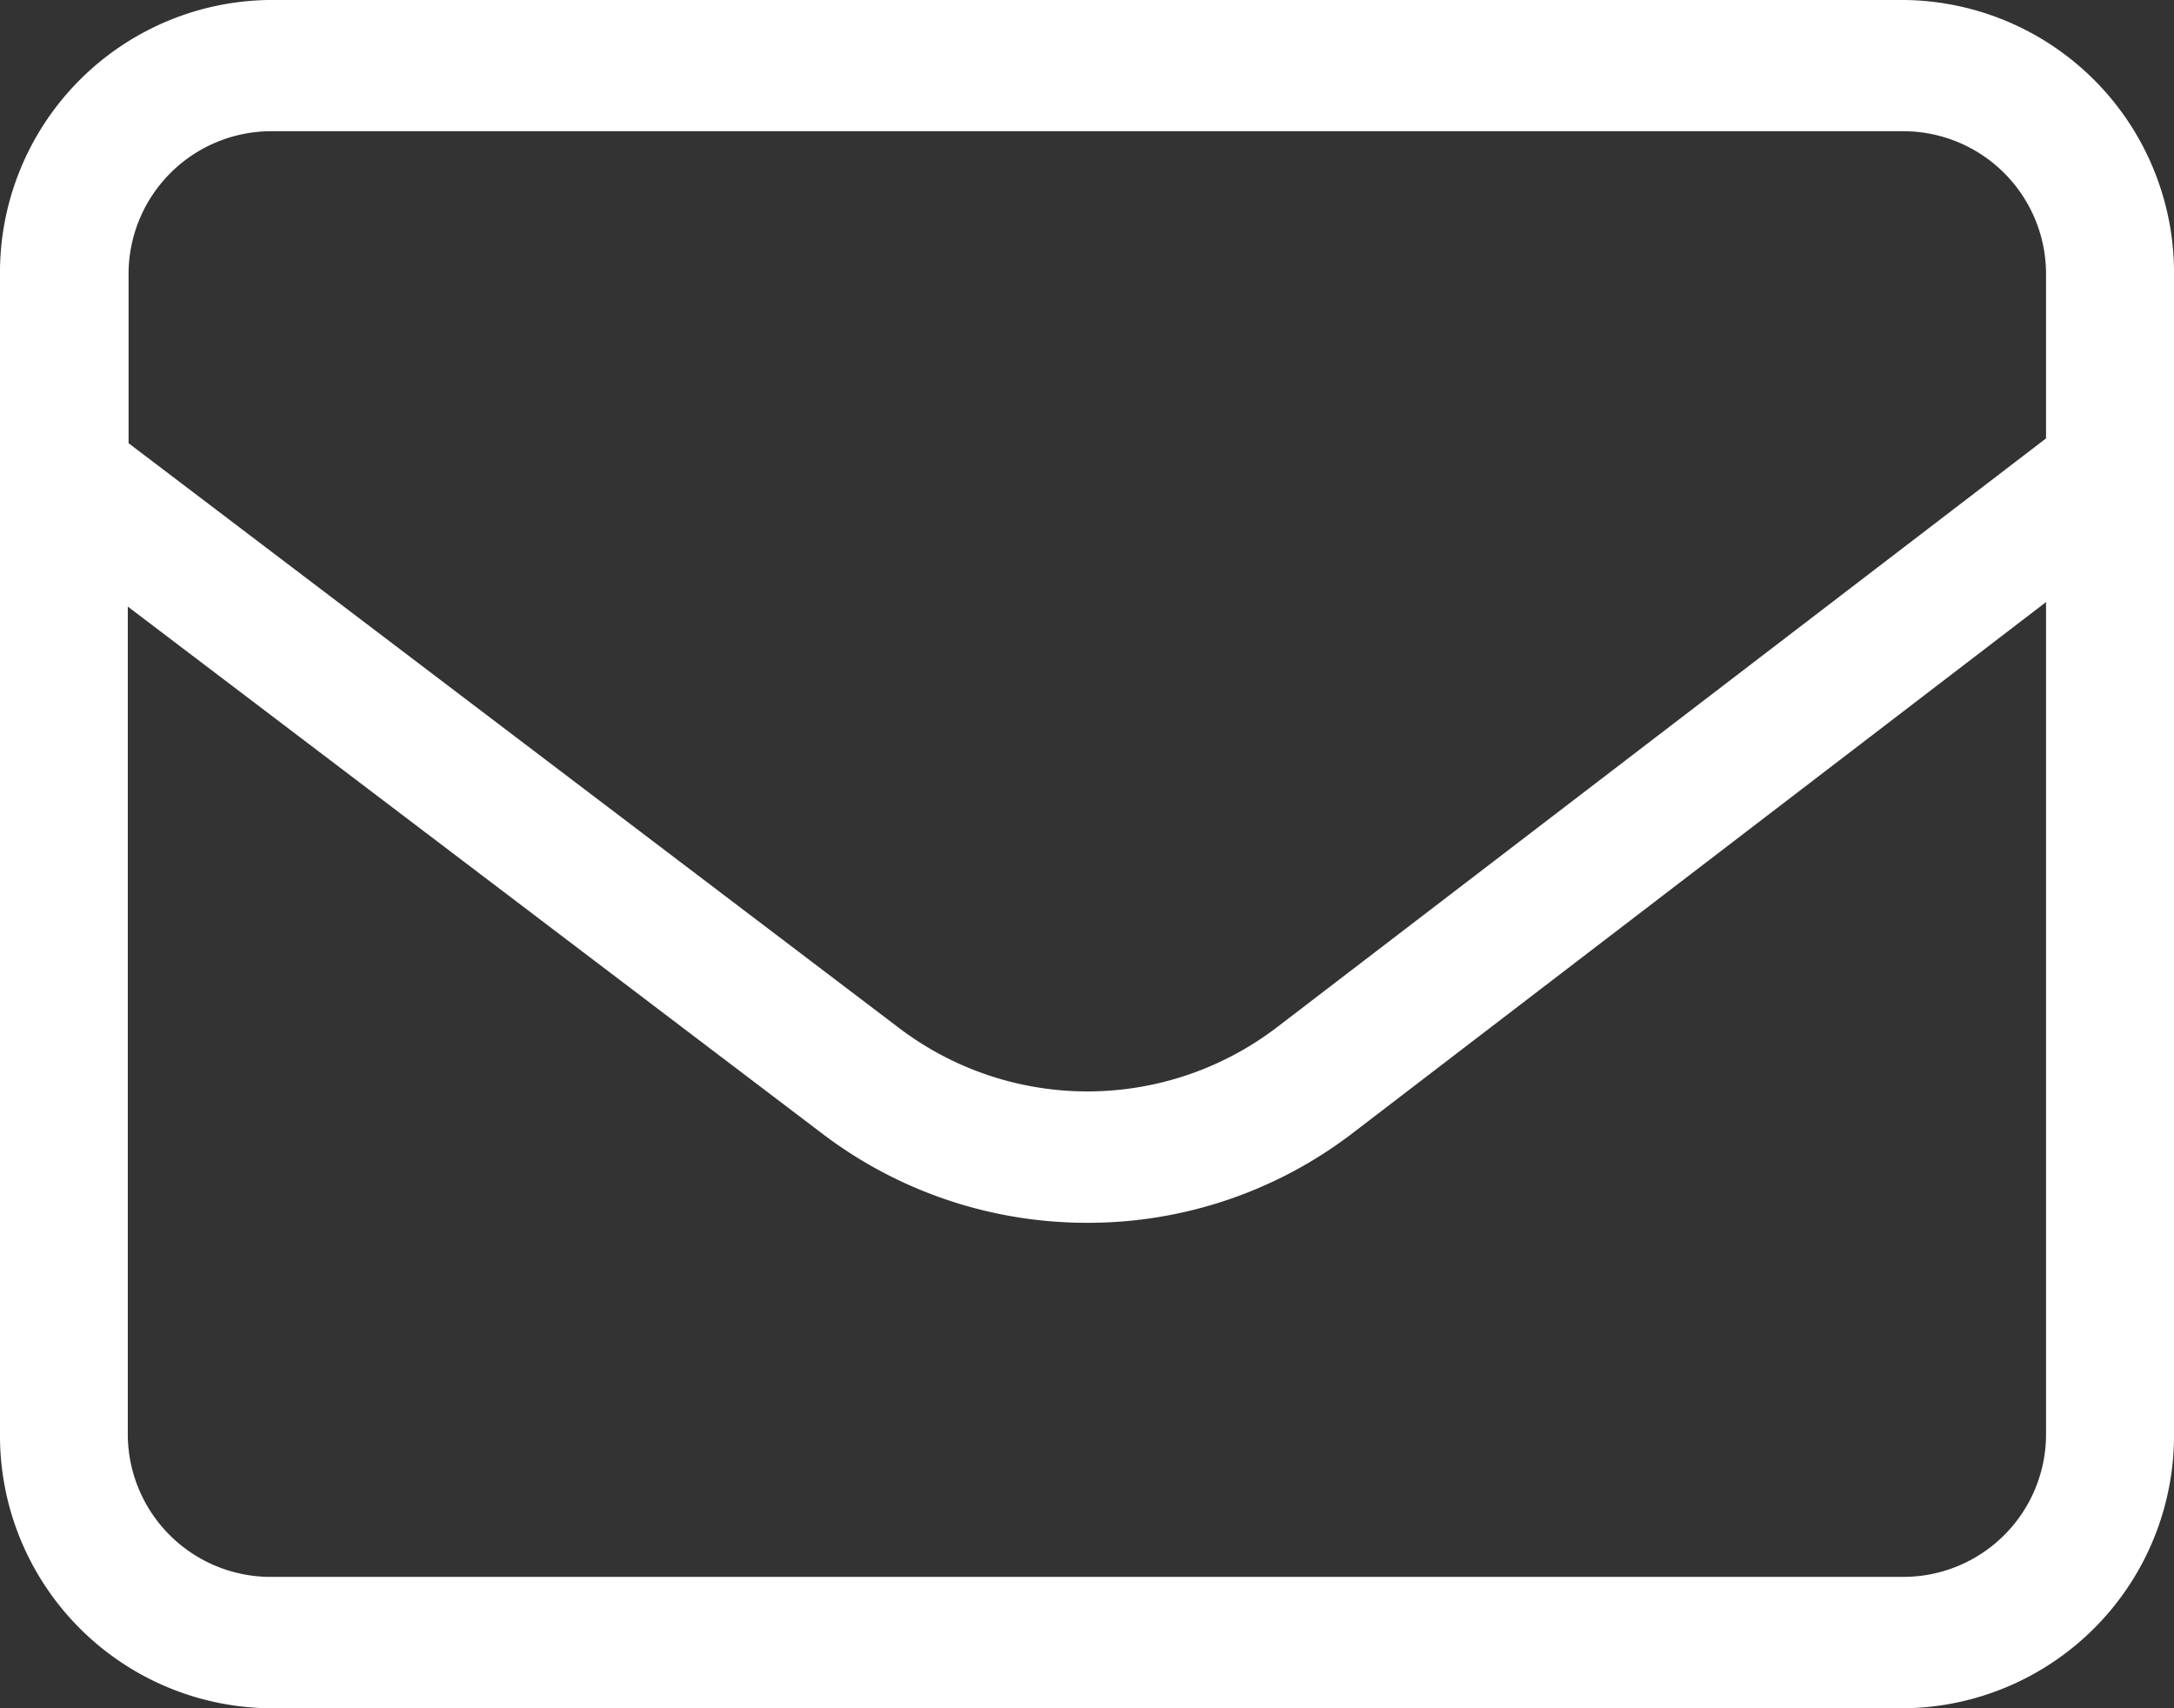 <svg xmlns="http://www.w3.org/2000/svg" width="14" height="11" viewBox="0 0 14 11">
  <rect x="0" y="0" width="14" height="11" fill="#333333" stroke="none"/>
  <defs>
    <style>
      .cls-1 {
        fill: #fff;
        fill-rule: evenodd;
      }
    </style>
  </defs>
  <path id="形状_55_拷贝_2" data-name="形状 55 拷贝 2" class="cls-1" d="M372.27,176H361.729A1.756,1.756,0,0,0,360,177.777v7.446A1.756,1.756,0,0,0,361.729,187H372.27a1.757,1.757,0,0,0,1.73-1.777v-7.446A1.757,1.757,0,0,0,372.27,176h0Zm0.906,9.223a0.919,0.919,0,0,1-.906.931H361.729a0.92,0.92,0,0,1-.906-0.931v-5.317l4.466,3.389a2.812,2.812,0,0,0,1.712.579h0.007a2.8,2.8,0,0,0,1.715-.587l4.453-3.41v5.346Zm0-6.4-4.945,3.786a2.009,2.009,0,0,1-1.226.419h0a2.006,2.006,0,0,1-1.224-.415l-4.953-3.759v-1.078a0.92,0.92,0,0,1,.906-0.931H372.27a0.92,0.92,0,0,1,.906.931v1.047Zm0,0" transform="translate(-360 -176)"/>
</svg>
